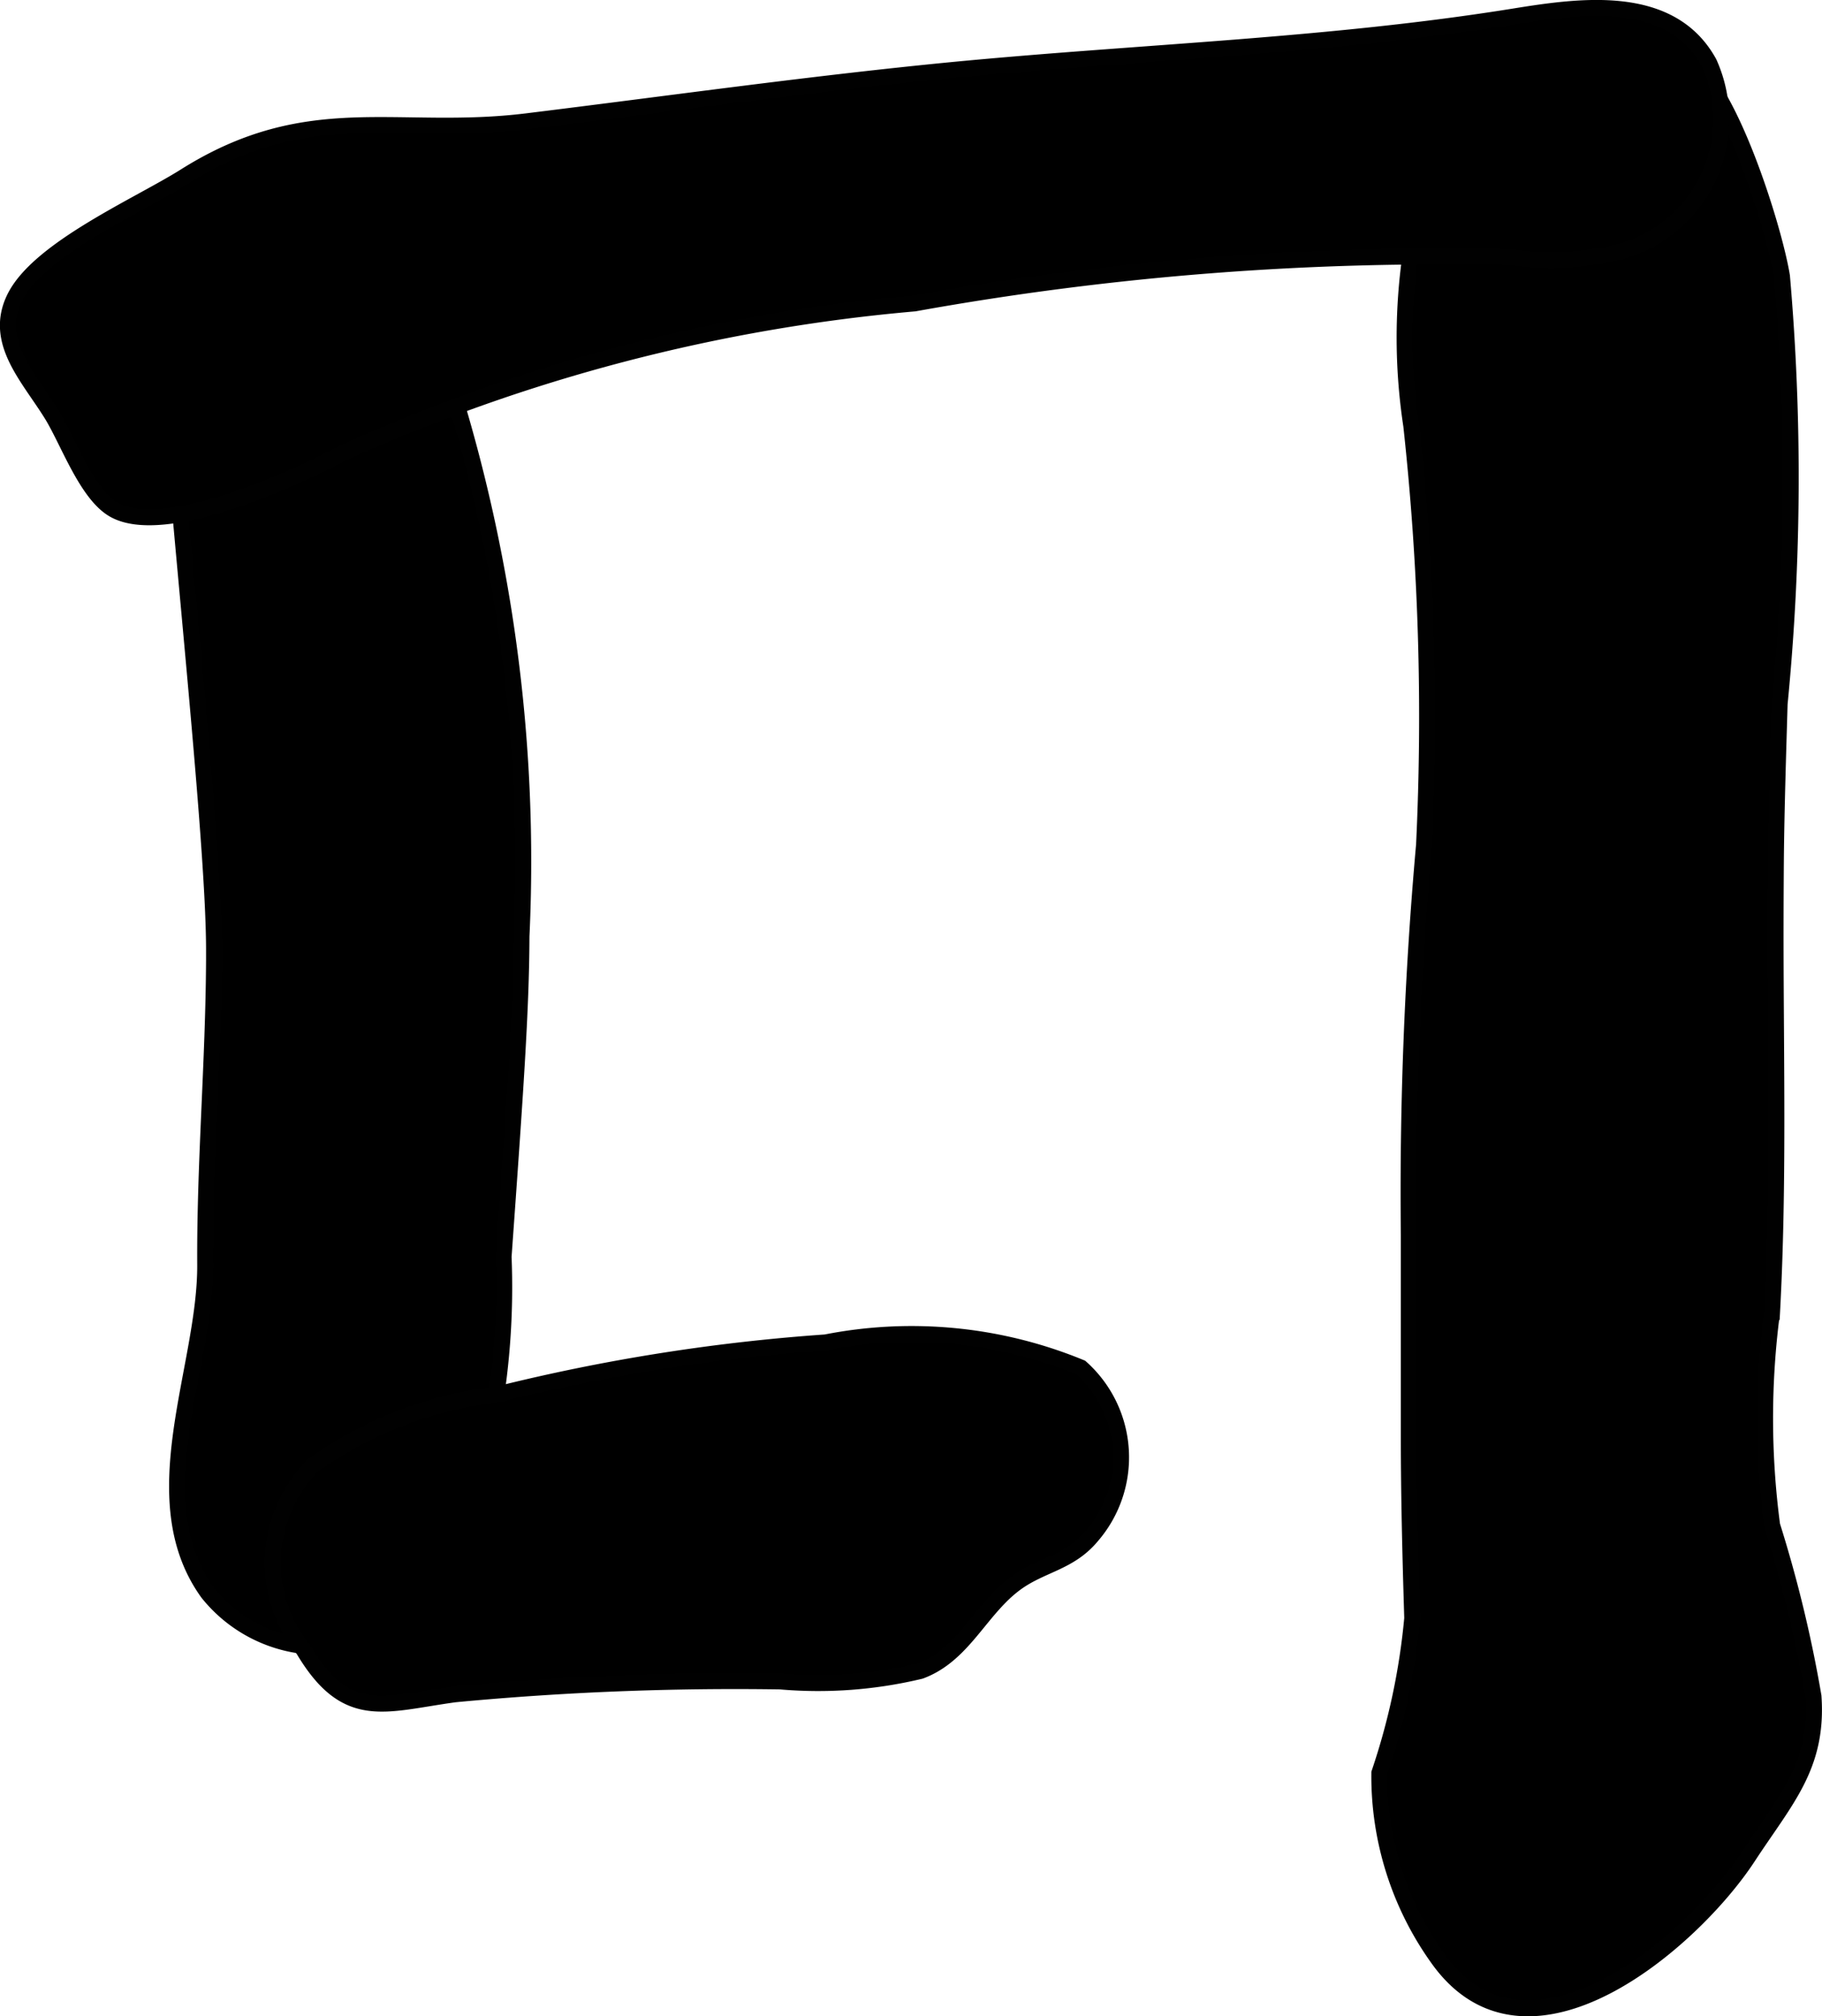 <?xml version="1.0" encoding="UTF-8"?>
<svg xmlns="http://www.w3.org/2000/svg"
     version="1.1"
     width="6.036mm"
     height="6.677mm"
     viewBox="0 0 17.11 18.927">
   <defs>
      <style type="text/css"><![CDATA[
      .a {
        stroke: #010101;
        stroke-miterlimit: 10;
        stroke-width: 0.15px;
      }
    ]]></style>
   </defs>
   <path class="a"
         d="M2.01,9.013l0-.098c-0-1.176-.427-4.835-.461-6.065-.02-.74.075-1.003.25-1.169A1.449,1.449,0,0,1,3.07,1.416c.548.173.574.644.795,1.154A15.021,15.021,0,0,1,4.897,8.789c-.002.687-.057,1.46-.168,3.008a6.957,6.957,0,0,1-.5,2.89,1.352,1.352,0,0,1-2.278.264c-.637-.886-.018-2.111-.024-3.081C1.922,10.915,2.005,9.977,2.01,9.013Z"/>
   <path class="a"
         d="M13.252,14.852c-.012-.439-.022-.896-.022-1.345V11.596a36.627,36.627,0,0,1,.143-3.665,25.211,25.211,0,0,0-.12-3.936,5.494,5.494,0,0,1,.228-2.589,3.085,3.085,0,0,1,2.36-.841c.389.206.818,1.568.893,2.028A21.748,21.748,0,0,1,16.712,6.606c-.014.484-.03.968-.035,1.453q-.003.375-.003.75c.001,1.168.03,2.34-.033,3.507a7.633,7.633,0,0,0,.001,2.003,12.123,12.123,0,0,1,.388,1.604c.046.655-.262.969-.613,1.505-.524.802-2.071,2.134-2.911.96a2.94,2.94,0,0,1-.553-1.745,6.324,6.324,0,0,0,.309-1.453Q13.257,15.023,13.252,14.852Z"/>
   <path class="a"
         d="M3.217,4.254a16.496,16.496,0,0,1,5.371-1.406,27.83,27.83,0,0,1,5.611-.433,2.712,2.712,0,0,0,.911-.029A1.288,1.288,0,0,0,16.05.59C15.689-.068,14.843.054,14.216.155c-1.723.277-3.481.332-5.217.497C7.642.782,6.296.973,4.944,1.139c-1.217.149-2.043-.217-3.207.516-.439.276-1.376.682-1.601,1.143-.2.409.131.739.349,1.091.153.247.325.742.579.892C1.536,5.06,2.791,4.482,3.217,4.254Z"/>
   <path class="a"
         d="M9.396,14.985a1.204,1.204,0,0,1,.147-.127c.241-.174.501-.19.708-.438a1.129,1.129,0,0,0-.101-1.583,4.168,4.168,0,0,0-2.396-.236,17.835,17.835,0,0,0-3.073.486,3.744,3.744,0,0,0-1.736.663,1.296,1.296,0,0,0-.097,1.732c.406.683.757.513,1.423.422a27.968,27.968,0,0,1,3.057-.121,4.11,4.11,0,0,0,1.315-.098C8.988,15.557,9.15,15.231,9.396,14.985Z"/>
</svg>
